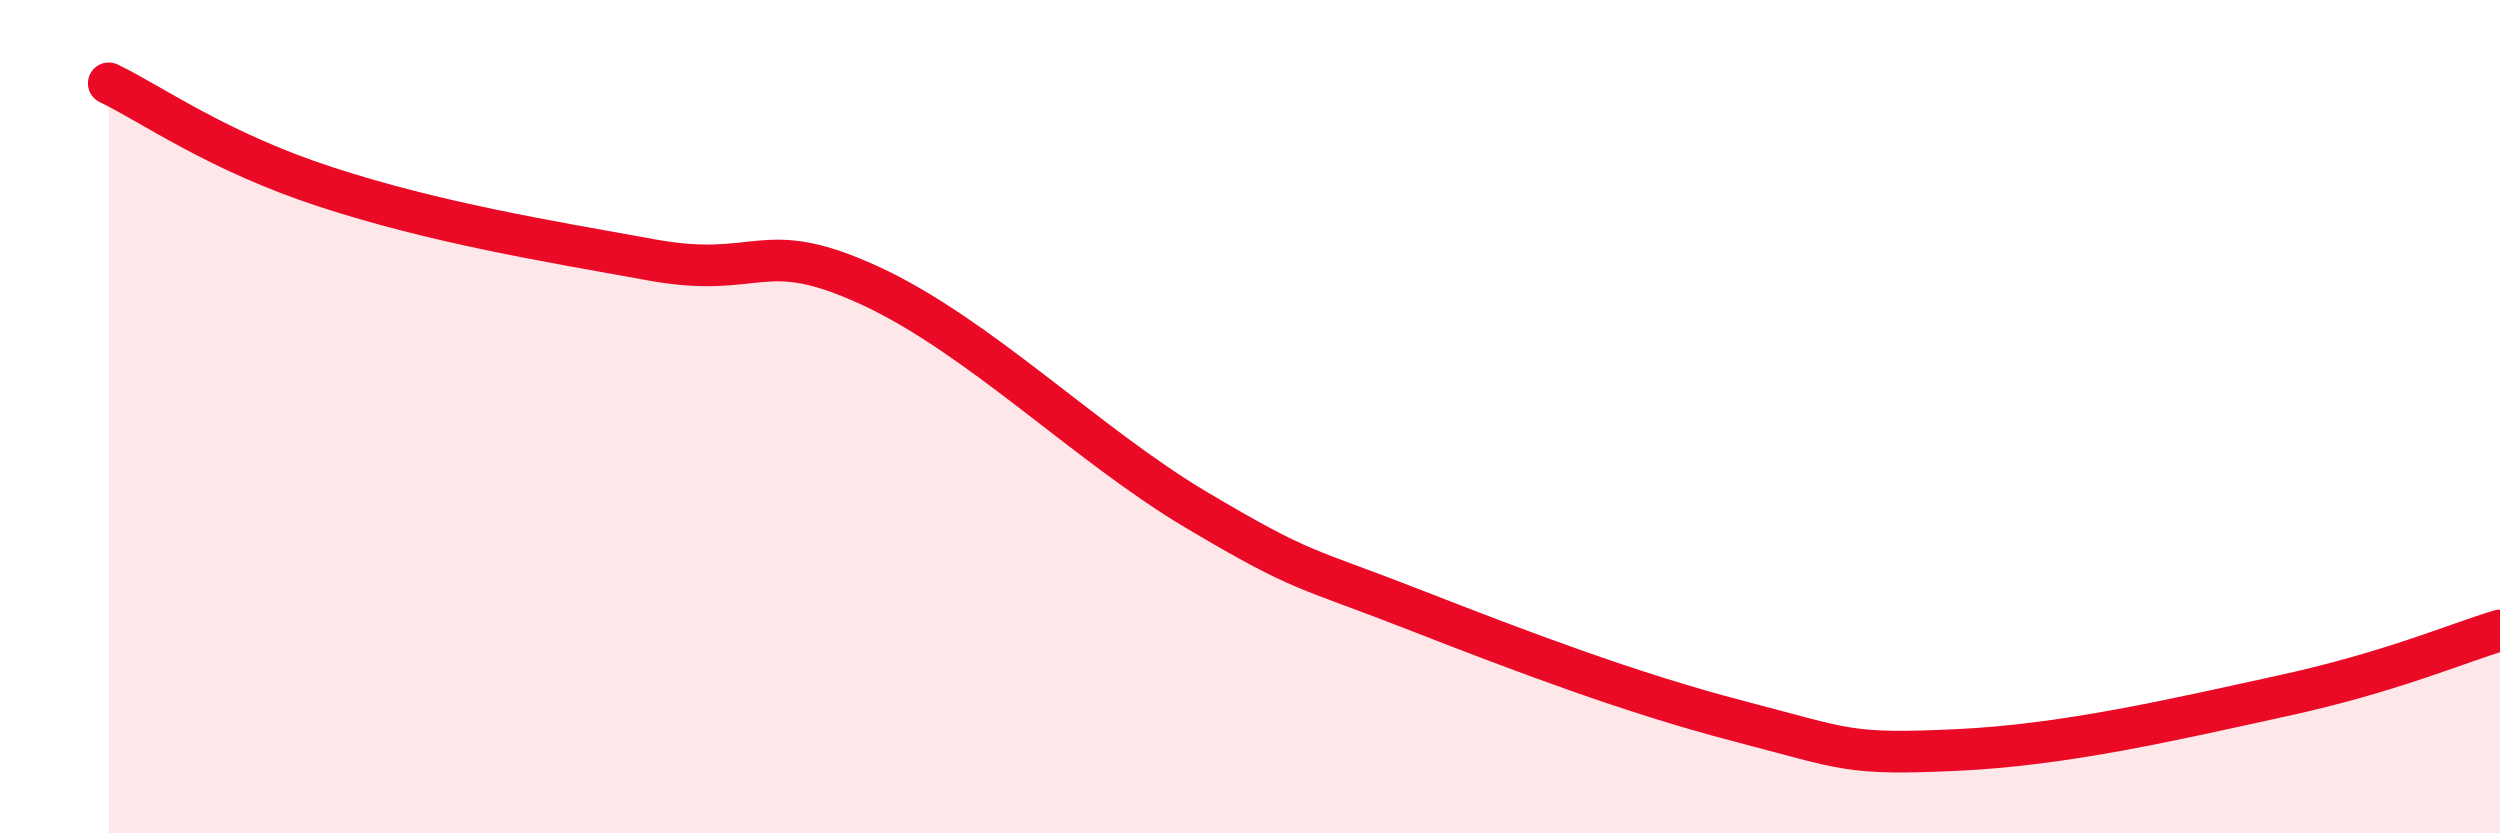 
    <svg width="60" height="20" viewBox="0 0 60 20" xmlns="http://www.w3.org/2000/svg">
      <path
        d="M 2.61,2 C 3.65,2.5 5.22,3.64 7.83,4.49 C 10.44,5.34 13.04,5.77 15.65,6.24 C 18.26,6.71 18.26,5.65 20.87,6.85 C 23.48,8.05 26.09,10.68 28.7,12.23 C 31.31,13.78 31.3,13.6 33.91,14.62 C 36.52,15.64 39.13,16.63 41.74,17.31 C 44.35,17.99 44.35,18.12 46.96,18 C 49.57,17.88 52.17,17.27 54.78,16.7 C 57.39,16.13 58.96,15.44 60,15.13L60 20L2.61 20Z"
        fill="#EB0A25"
        opacity="0.1"
        stroke-linecap="round"
        stroke-linejoin="round"
      />
      <path
        d="M 2.61,2 C 3.65,2.5 5.22,3.64 7.83,4.49 C 10.44,5.34 13.04,5.77 15.65,6.24 C 18.26,6.71 18.26,5.65 20.87,6.85 C 23.48,8.05 26.09,10.68 28.7,12.23 C 31.31,13.78 31.3,13.6 33.91,14.62 C 36.52,15.64 39.13,16.63 41.74,17.31 C 44.35,17.99 44.35,18.12 46.96,18 C 49.57,17.88 52.17,17.27 54.78,16.7 C 57.39,16.13 58.96,15.44 60,15.13"
        stroke="#EB0A25"
        stroke-width="1"
        fill="none"
        stroke-linecap="round"
        stroke-linejoin="round"
      />
    </svg>
  